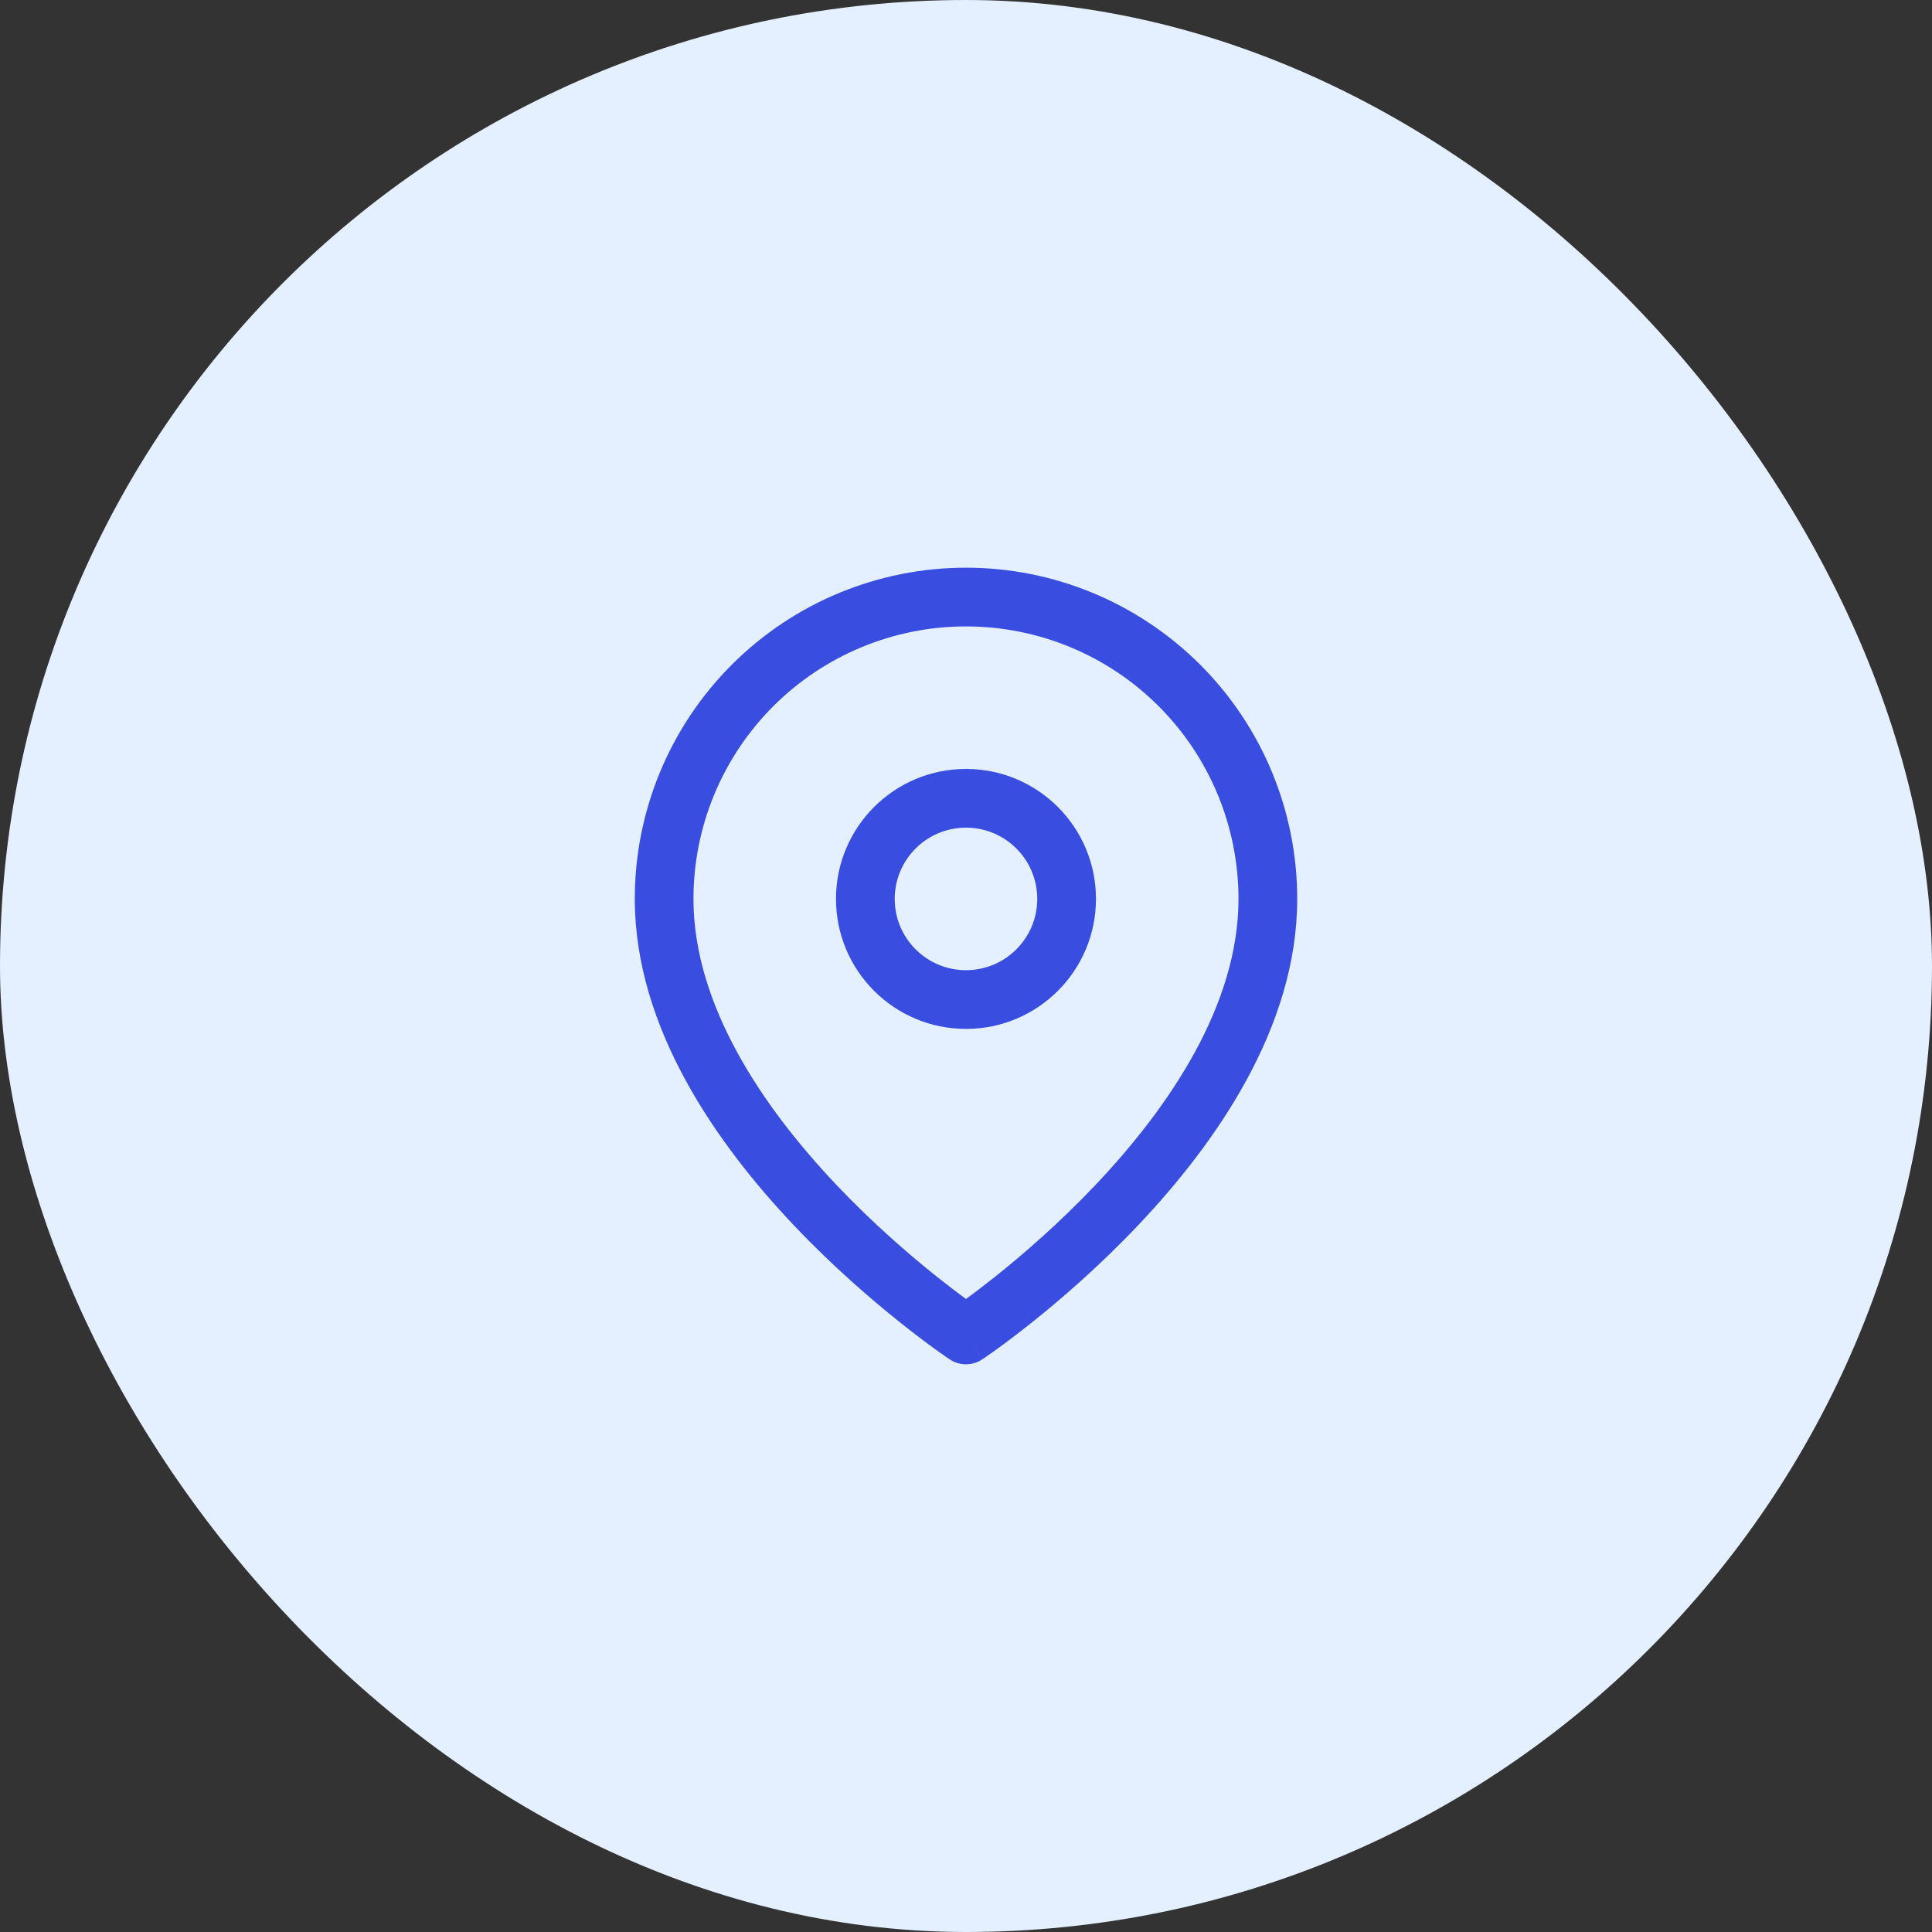 <svg width="48" height="48" viewBox="0 0 48 48" fill="none" xmlns="http://www.w3.org/2000/svg">
<rect x="0" y="0" width="48" height="48" fill="#333333" stroke="none"/>
<rect width="48" height="48" rx="24" fill="#E4EFFF"/>
<path fill-rule="evenodd" clip-rule="evenodd" d="M24 15.563C22.204 15.563 20.482 16.276 19.212 17.546C17.942 18.816 17.229 20.538 17.229 22.333C17.229 24.957 18.933 27.488 20.779 29.436C21.687 30.395 22.598 31.179 23.282 31.724C23.567 31.951 23.812 32.136 24 32.273C24.187 32.136 24.432 31.951 24.717 31.724C25.402 31.179 26.312 30.395 27.22 29.436C29.066 27.488 30.77 24.957 30.77 22.333C30.77 20.538 30.057 18.816 28.787 17.546C27.518 16.276 25.795 15.563 24 15.563ZM24 33.167C23.595 33.773 23.595 33.773 23.595 33.773L23.593 33.772L23.587 33.768L23.569 33.755C23.552 33.745 23.53 33.729 23.5 33.709C23.442 33.668 23.357 33.609 23.25 33.532C23.037 33.378 22.735 33.153 22.374 32.865C21.652 32.29 20.687 31.46 19.72 30.439C17.816 28.429 15.771 25.543 15.771 22.333C15.771 20.151 16.637 18.058 18.181 16.515C19.724 14.971 21.817 14.104 24 14.104C26.182 14.104 28.275 14.971 29.819 16.515C31.362 18.058 32.229 20.151 32.229 22.333C32.229 25.543 30.183 28.429 28.279 30.439C27.312 31.46 26.348 32.29 25.626 32.865C25.264 33.153 24.962 33.378 24.749 33.532C24.642 33.609 24.558 33.668 24.499 33.709C24.47 33.729 24.447 33.745 24.431 33.755L24.412 33.768L24.407 33.772L24.405 33.773C24.405 33.773 24.404 33.773 24 33.167ZM24 33.167L24.404 33.773C24.159 33.937 23.84 33.937 23.595 33.773L24 33.167Z" fill="#394EE1"/>
<path fill-rule="evenodd" clip-rule="evenodd" d="M24 20.563C23.022 20.563 22.229 21.355 22.229 22.333C22.229 23.311 23.022 24.104 24 24.104C24.978 24.104 25.77 23.311 25.77 22.333C25.77 21.355 24.978 20.563 24 20.563ZM20.77 22.333C20.77 20.55 22.216 19.104 24 19.104C25.783 19.104 27.229 20.55 27.229 22.333C27.229 24.117 25.783 25.563 24 25.563C22.216 25.563 20.77 24.117 20.77 22.333Z" fill="#394EE1"/>
</svg>
